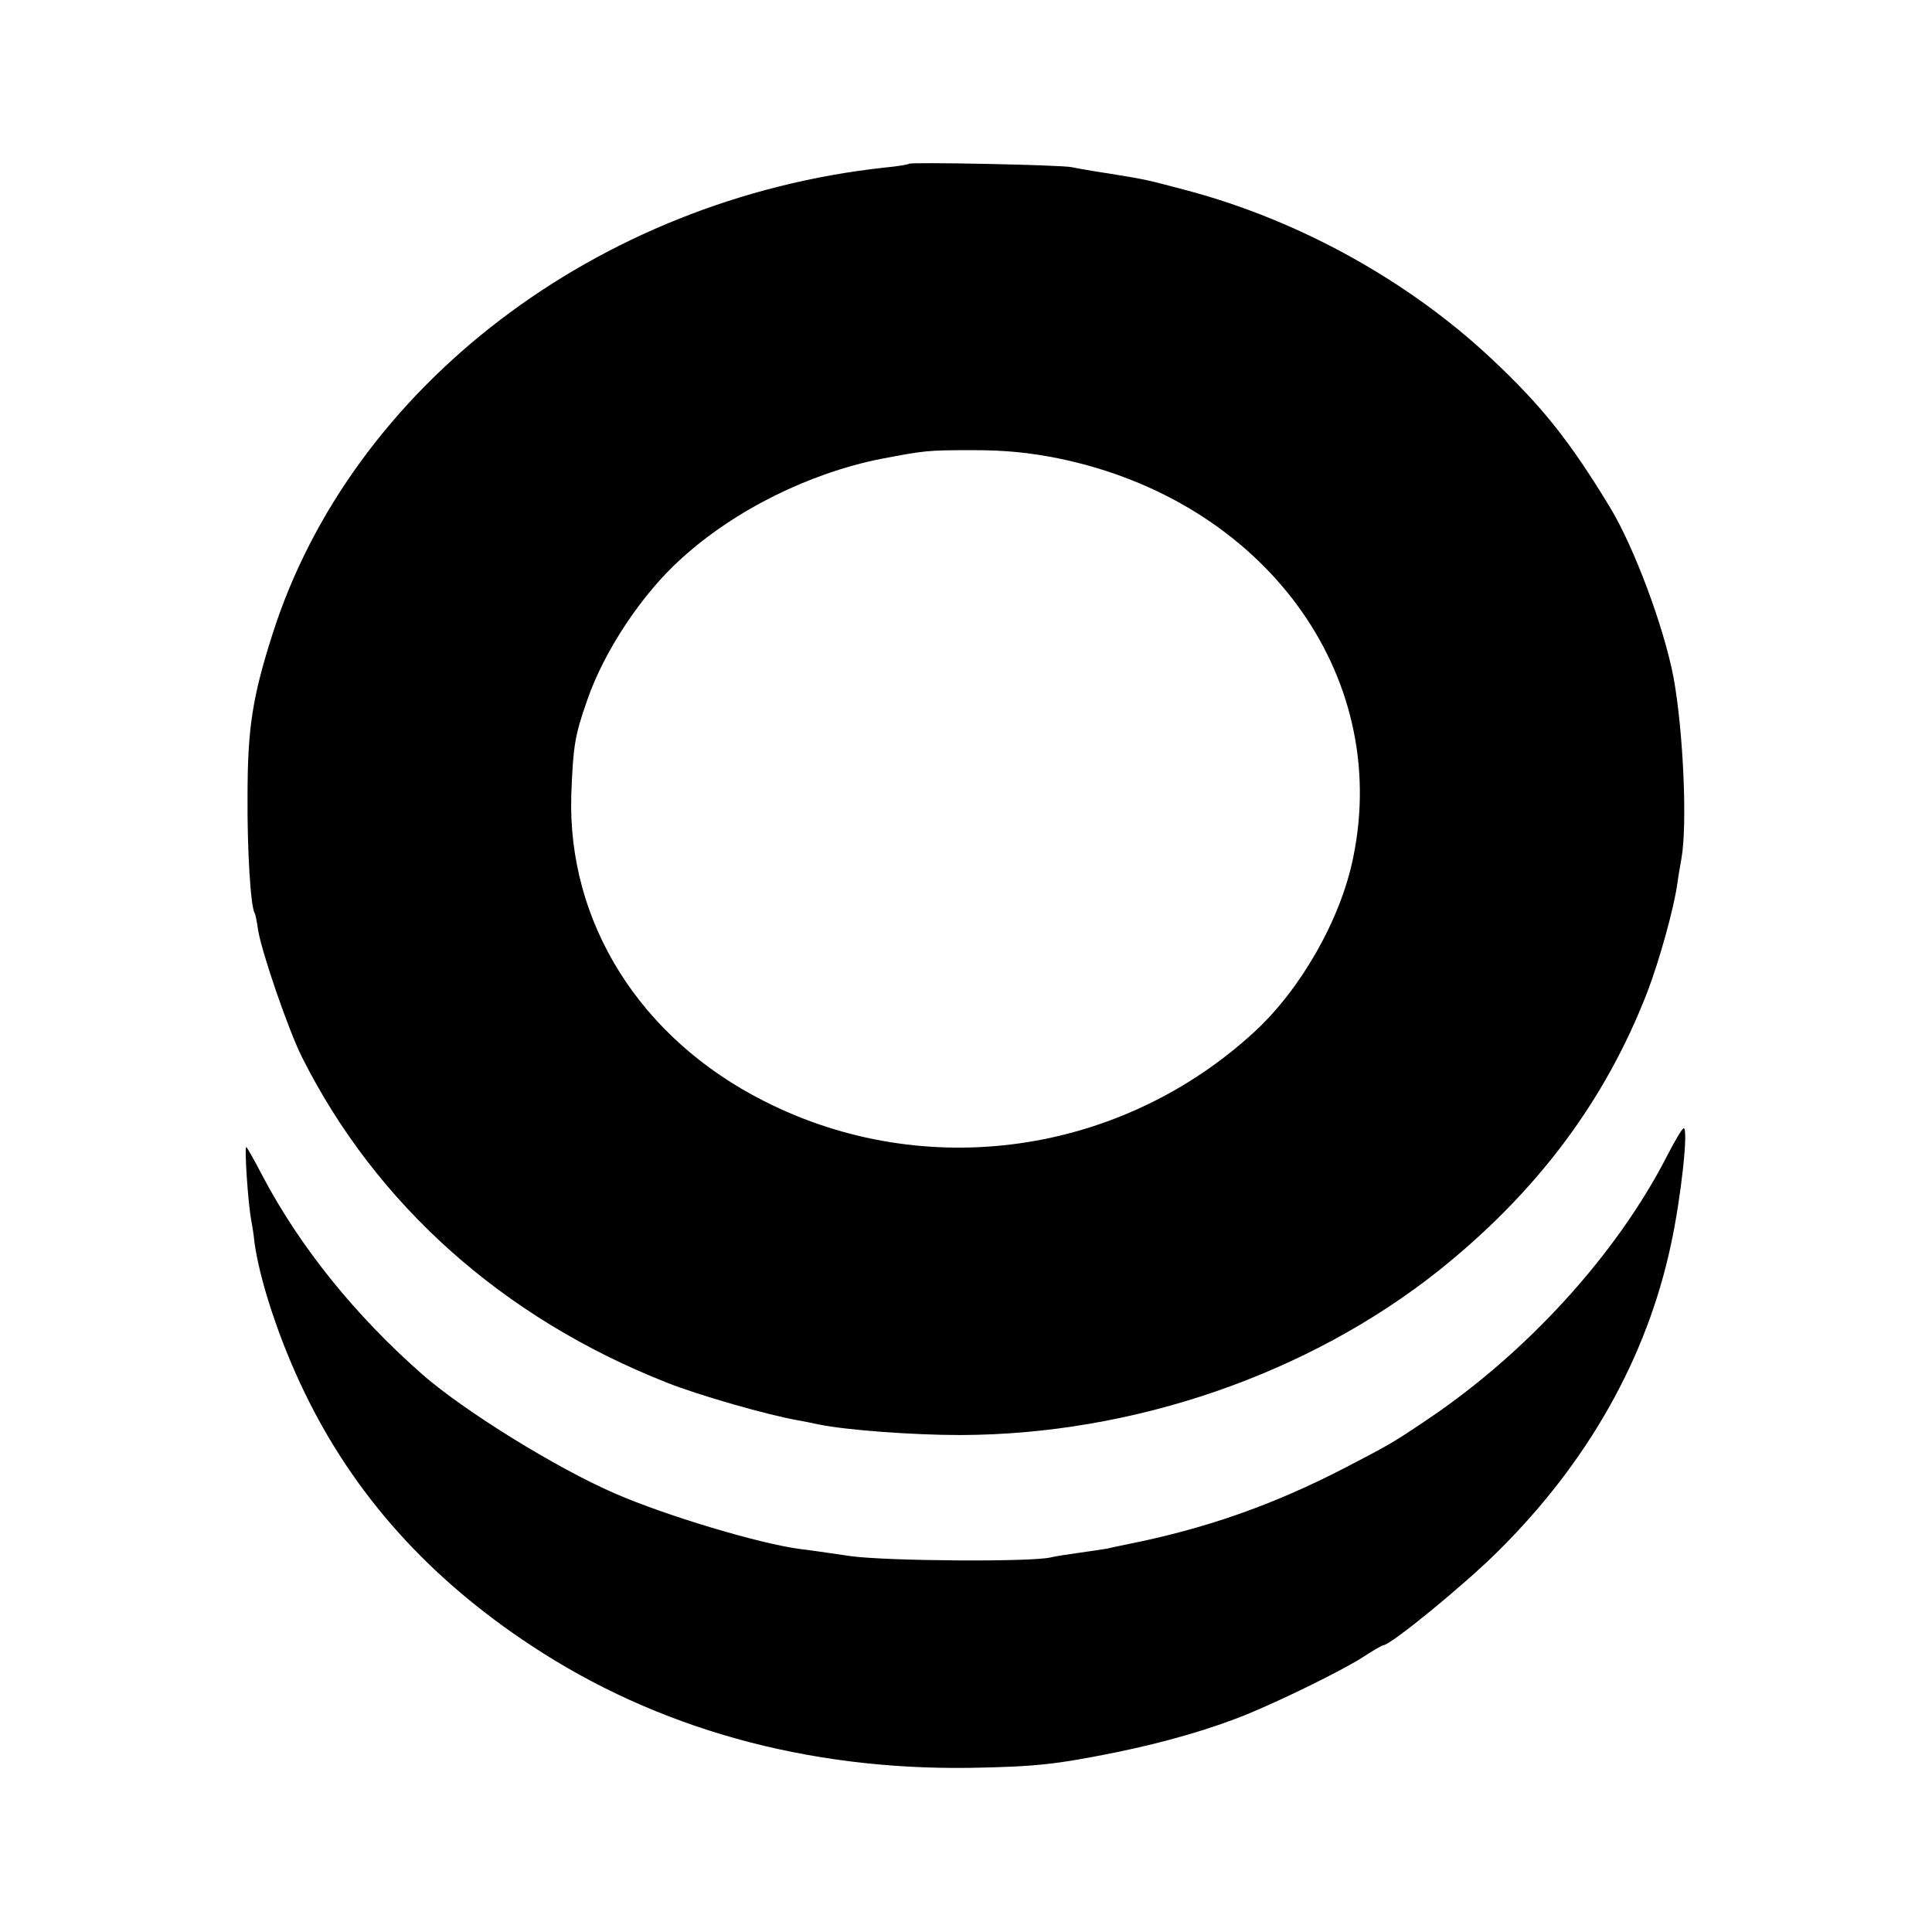<?xml version="1.0" standalone="no"?>
<!DOCTYPE svg PUBLIC "-//W3C//DTD SVG 20010904//EN"
 "http://www.w3.org/TR/2001/REC-SVG-20010904/DTD/svg10.dtd">
<svg version="1.0" xmlns="http://www.w3.org/2000/svg"
 width="512pt" height="512pt" viewBox="0 0 512 512"
 preserveAspectRatio="xMidYMid meet">
<g transform="translate(0,512) scale(0.1,-0.1)"
fill="#000000" stroke="none">
<path d="M2409 4686 c-2 -2 -31 -7 -64 -10 -762 -83 -1414 -580 -1623 -1237
-53 -166 -66 -249 -66 -429 -1 -142 8 -293 19 -310 2 -3 6 -23 9 -45 10 -60
80 -264 116 -336 196 -391 533 -692 967 -863 82 -33 271 -87 348 -100 17 -3
41 -8 55 -11 73 -15 249 -28 375 -28 458 1 922 161 1268 436 260 208 441 449
553 739 31 81 70 220 79 286 2 15 7 45 11 67 16 89 5 338 -21 480 -26 135
-104 344 -168 450 -108 178 -182 270 -313 393 -221 208 -511 368 -807 447
-110 29 -103 28 -207 45 -41 6 -86 14 -100 17 -28 6 -426 14 -431 9z m397
-781 c543 -112 881 -571 780 -1058 -33 -163 -138 -347 -260 -460 -355 -328
-874 -402 -1301 -185 -329 166 -522 474 -511 813 5 128 9 155 42 249 45 131
146 283 250 376 142 129 339 226 529 264 117 22 120 23 245 23 82 0 147 -6
226 -22z"/>
<path d="M4417 2055 c-133 -259 -370 -519 -633 -696 -95 -64 -101 -67 -218
-128 -191 -99 -372 -163 -586 -205 -14 -3 -34 -7 -46 -10 -12 -2 -45 -7 -74
-11 -29 -4 -62 -9 -74 -12 -51 -13 -435 -10 -531 3 -55 8 -116 17 -135 19
-108 14 -357 89 -490 147 -157 68 -400 219 -510 315 -180 158 -326 340 -425
528 -20 39 -39 72 -42 75 -6 6 4 -148 13 -195 3 -16 7 -41 8 -55 14 -104 67
-264 133 -400 131 -271 329 -492 601 -671 333 -220 730 -330 1162 -324 174 3
228 9 387 41 132 27 252 62 348 101 99 41 247 114 303 149 29 19 55 34 58 34
19 0 216 161 305 250 237 235 393 511 457 811 27 124 47 309 34 309 -4 0 -24
-34 -45 -75z"/>
</g>
</svg>
